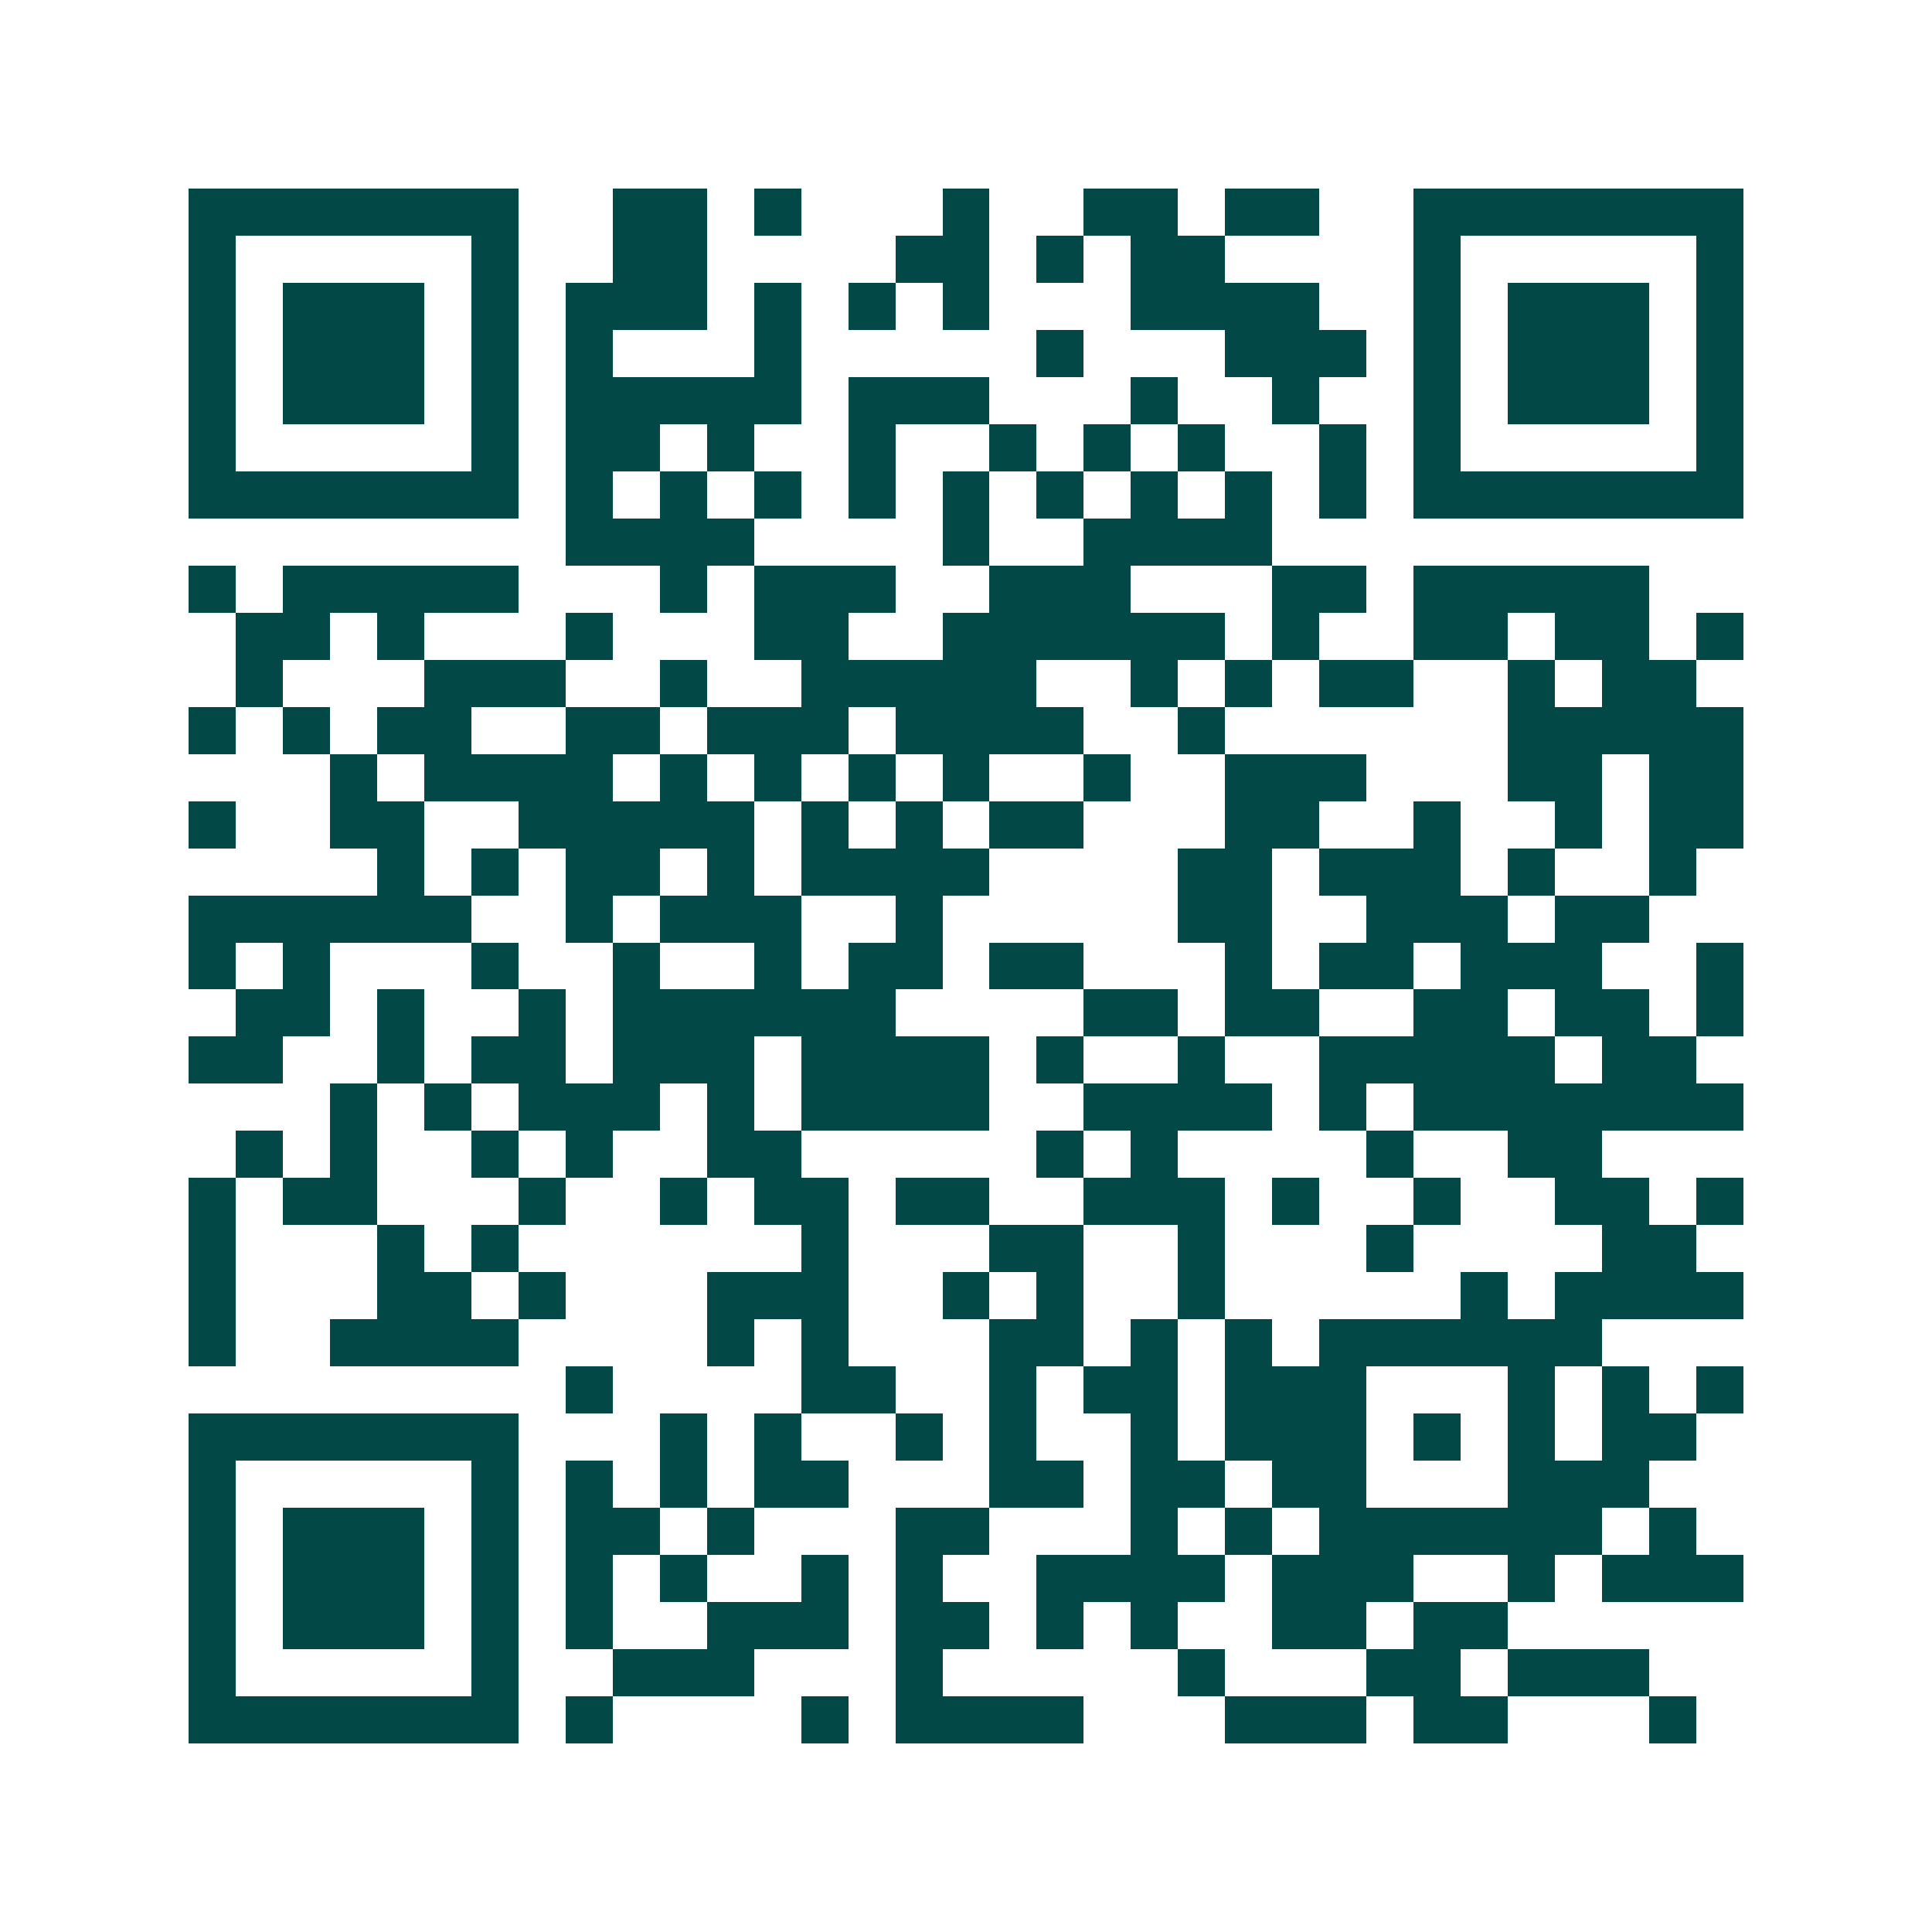 <svg xmlns="http://www.w3.org/2000/svg" width="200" height="200" viewBox="0 0 41 41" shape-rendering="crispEdges"><path fill="#ffffff" d="M0 0h41v41H0z"/><path stroke="#014847" d="M4 4.5h7m2 0h2m1 0h1m3 0h1m2 0h2m1 0h2m2 0h7M4 5.5h1m5 0h1m2 0h2m4 0h2m1 0h1m1 0h2m4 0h1m5 0h1M4 6.5h1m1 0h3m1 0h1m1 0h3m1 0h1m1 0h1m1 0h1m3 0h4m2 0h1m1 0h3m1 0h1M4 7.5h1m1 0h3m1 0h1m1 0h1m3 0h1m5 0h1m3 0h3m1 0h1m1 0h3m1 0h1M4 8.5h1m1 0h3m1 0h1m1 0h5m1 0h3m3 0h1m2 0h1m2 0h1m1 0h3m1 0h1M4 9.5h1m5 0h1m1 0h2m1 0h1m2 0h1m2 0h1m1 0h1m1 0h1m2 0h1m1 0h1m5 0h1M4 10.5h7m1 0h1m1 0h1m1 0h1m1 0h1m1 0h1m1 0h1m1 0h1m1 0h1m1 0h1m1 0h7M12 11.5h4m4 0h1m2 0h4M4 12.5h1m1 0h5m3 0h1m1 0h3m2 0h3m3 0h2m1 0h5M5 13.5h2m1 0h1m3 0h1m3 0h2m2 0h6m1 0h1m2 0h2m1 0h2m1 0h1M5 14.5h1m3 0h3m2 0h1m2 0h5m2 0h1m1 0h1m1 0h2m2 0h1m1 0h2M4 15.5h1m1 0h1m1 0h2m2 0h2m1 0h3m1 0h4m2 0h1m6 0h5M7 16.5h1m1 0h4m1 0h1m1 0h1m1 0h1m1 0h1m2 0h1m2 0h3m3 0h2m1 0h2M4 17.5h1m2 0h2m2 0h5m1 0h1m1 0h1m1 0h2m3 0h2m2 0h1m2 0h1m1 0h2M8 18.5h1m1 0h1m1 0h2m1 0h1m1 0h4m4 0h2m1 0h3m1 0h1m2 0h1M4 19.5h6m2 0h1m1 0h3m2 0h1m5 0h2m2 0h3m1 0h2M4 20.5h1m1 0h1m3 0h1m2 0h1m2 0h1m1 0h2m1 0h2m3 0h1m1 0h2m1 0h3m2 0h1M5 21.5h2m1 0h1m2 0h1m1 0h6m4 0h2m1 0h2m2 0h2m1 0h2m1 0h1M4 22.5h2m2 0h1m1 0h2m1 0h3m1 0h4m1 0h1m2 0h1m2 0h5m1 0h2M7 23.5h1m1 0h1m1 0h3m1 0h1m1 0h4m2 0h4m1 0h1m1 0h7M5 24.5h1m1 0h1m2 0h1m1 0h1m2 0h2m5 0h1m1 0h1m4 0h1m2 0h2M4 25.5h1m1 0h2m3 0h1m2 0h1m1 0h2m1 0h2m2 0h3m1 0h1m2 0h1m2 0h2m1 0h1M4 26.5h1m3 0h1m1 0h1m6 0h1m3 0h2m2 0h1m3 0h1m4 0h2M4 27.5h1m3 0h2m1 0h1m3 0h3m2 0h1m1 0h1m2 0h1m5 0h1m1 0h4M4 28.5h1m2 0h4m4 0h1m1 0h1m3 0h2m1 0h1m1 0h1m1 0h6M12 29.5h1m4 0h2m2 0h1m1 0h2m1 0h3m3 0h1m1 0h1m1 0h1M4 30.5h7m3 0h1m1 0h1m2 0h1m1 0h1m2 0h1m1 0h3m1 0h1m1 0h1m1 0h2M4 31.5h1m5 0h1m1 0h1m1 0h1m1 0h2m3 0h2m1 0h2m1 0h2m3 0h3M4 32.5h1m1 0h3m1 0h1m1 0h2m1 0h1m3 0h2m3 0h1m1 0h1m1 0h6m1 0h1M4 33.5h1m1 0h3m1 0h1m1 0h1m1 0h1m2 0h1m1 0h1m2 0h4m1 0h3m2 0h1m1 0h3M4 34.5h1m1 0h3m1 0h1m1 0h1m2 0h3m1 0h2m1 0h1m1 0h1m2 0h2m1 0h2M4 35.5h1m5 0h1m2 0h3m3 0h1m5 0h1m3 0h2m1 0h3M4 36.5h7m1 0h1m4 0h1m1 0h4m3 0h3m1 0h2m3 0h1"/></svg>
